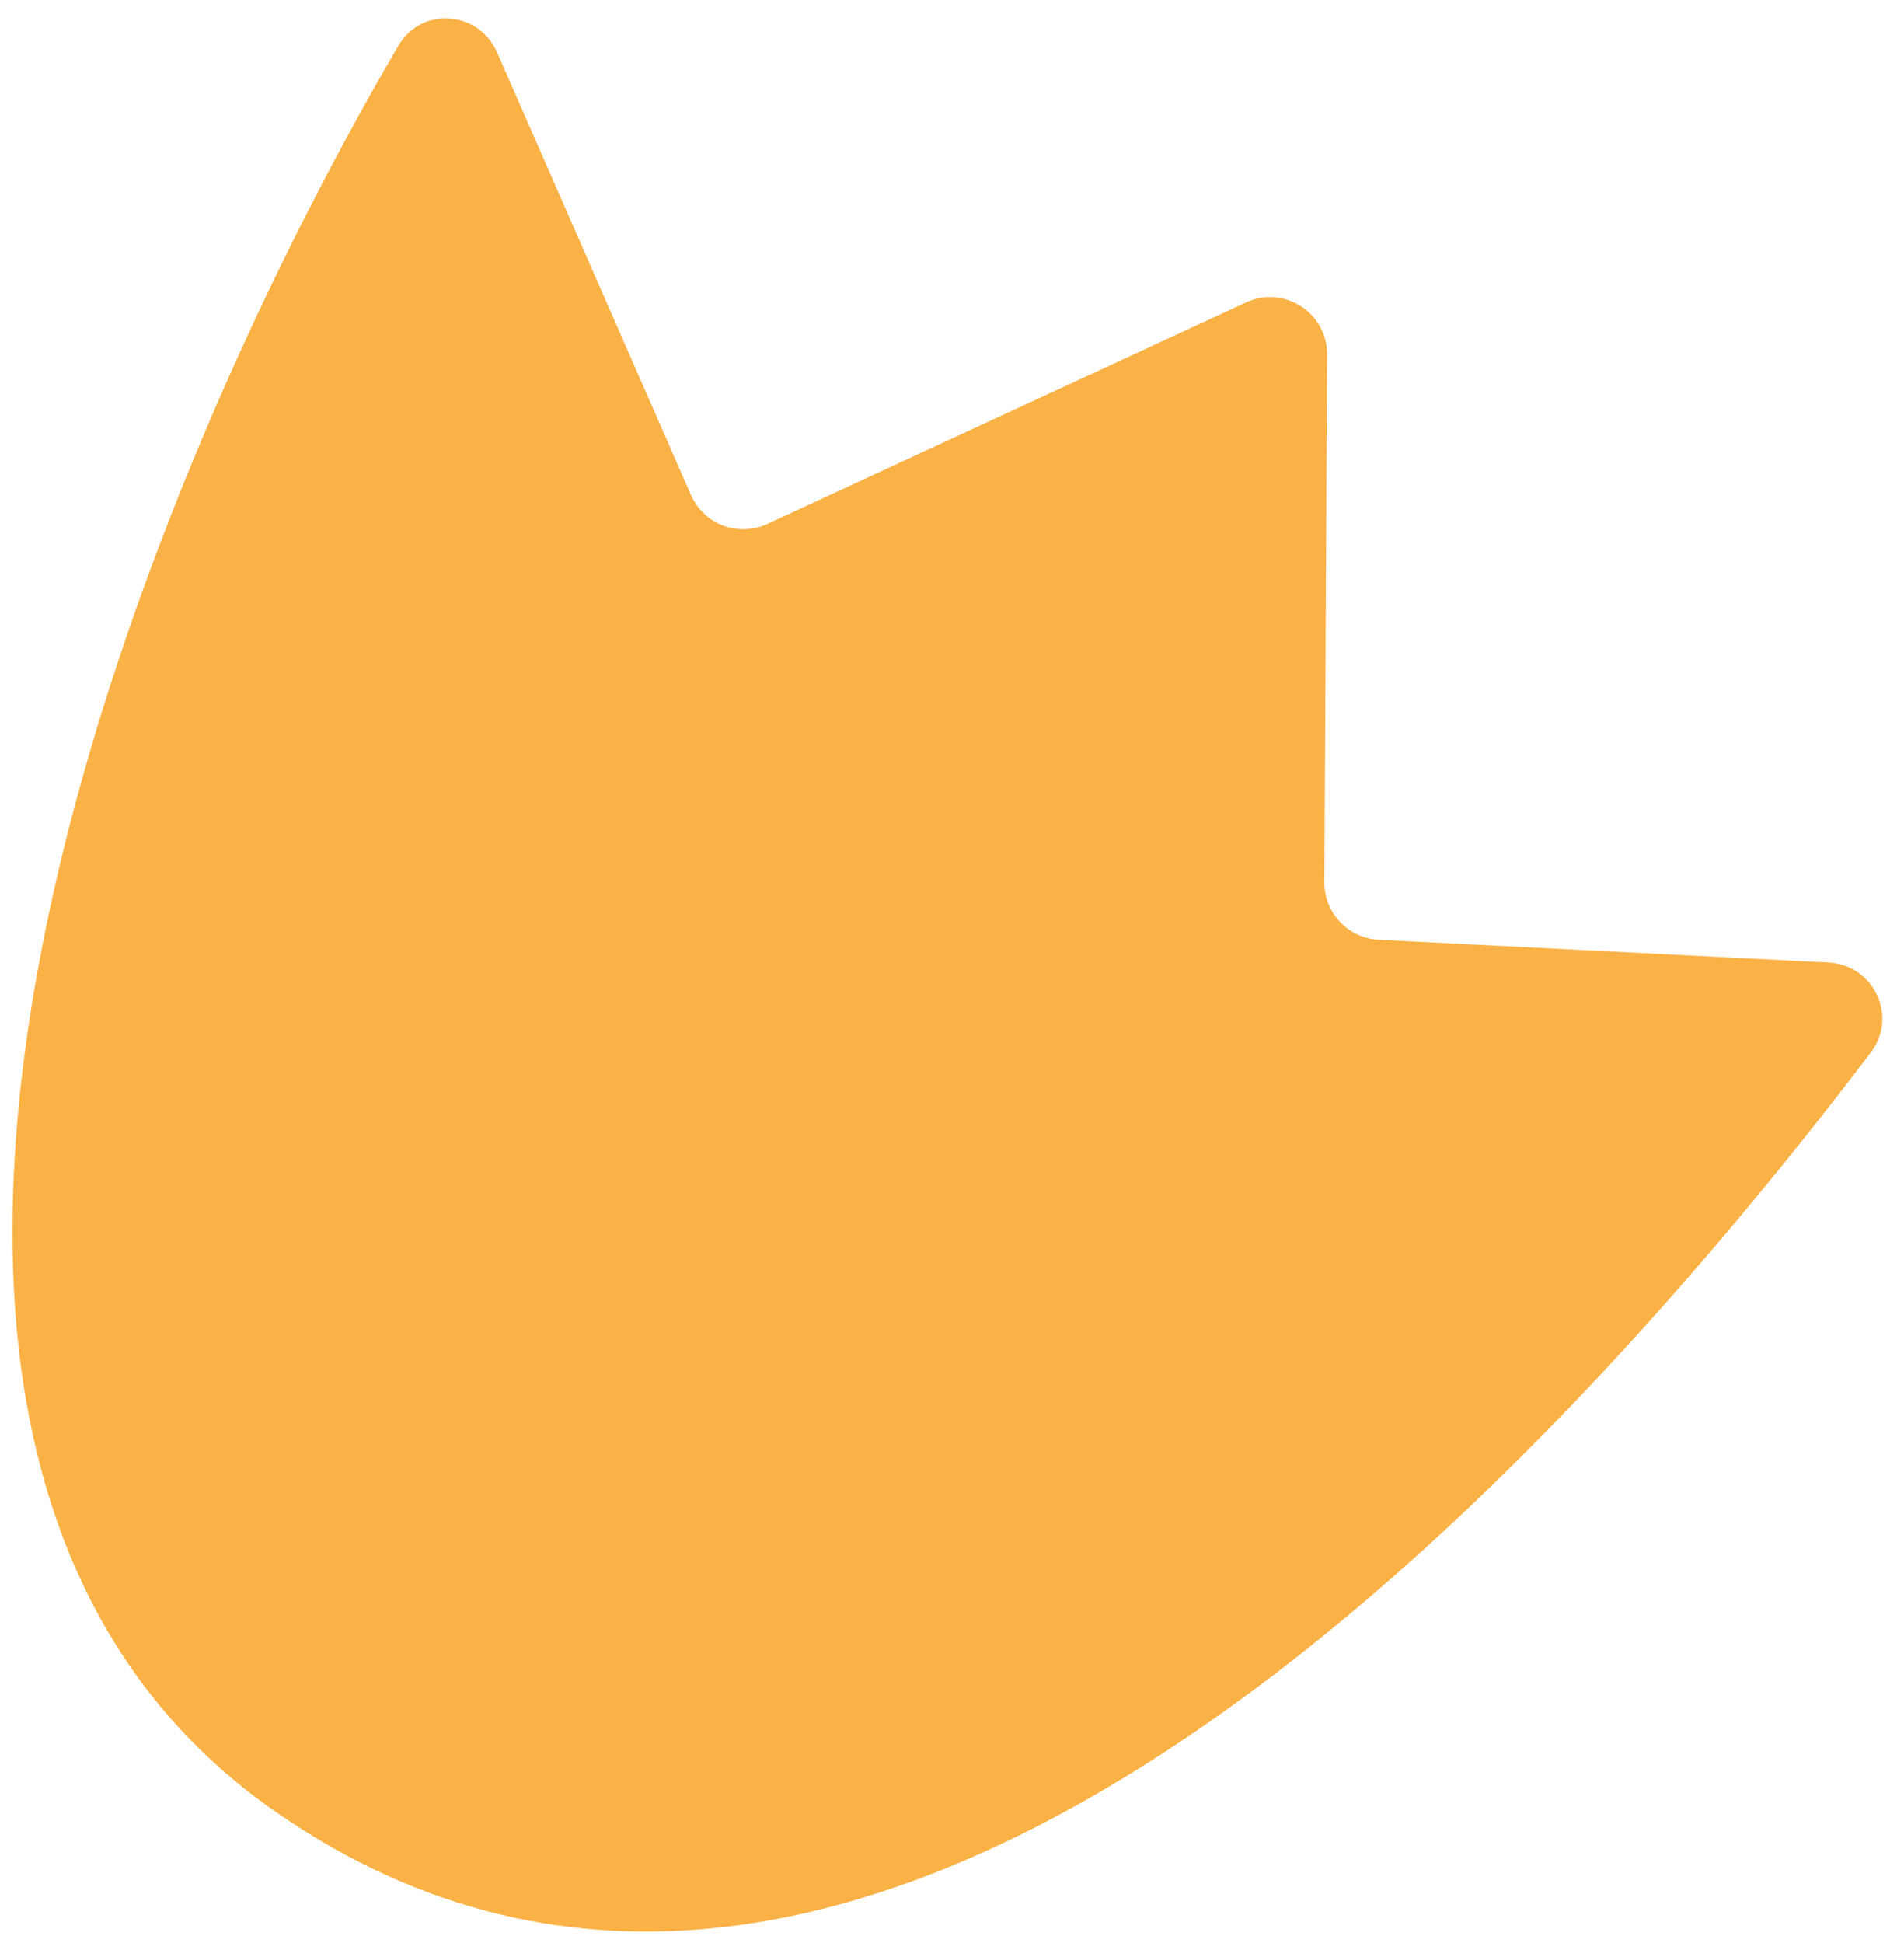 <?xml version="1.0" encoding="UTF-8"?> <svg xmlns="http://www.w3.org/2000/svg" xmlns:xlink="http://www.w3.org/1999/xlink" xmlns:svgjs="http://svgjs.com/svgjs" version="1.1" width="50" height="51"><svg xmlns="http://www.w3.org/2000/svg" width="50" height="51" viewBox="0 0 50 51" fill="none"><path d="M7.291 47.593C-6.37 38.178 3.016 13.909 10.464 1.196C11.07 0.162 12.571 0.275 13.052 1.373L18.145 12.994C18.483 13.763 19.386 14.106 20.149 13.753L32.721 7.938C33.718 7.477 34.856 8.208 34.85 9.307L34.779 23.16C34.775 23.962 35.402 24.625 36.203 24.666L48.014 25.264C49.203 25.324 49.849 26.676 49.129 27.624C40.199 39.379 22.604 58.147 7.291 47.593Z" fill="#FAB145"></path></svg><style>@media (prefers-color-scheme: light) { :root { filter: none; } } </style></svg> 